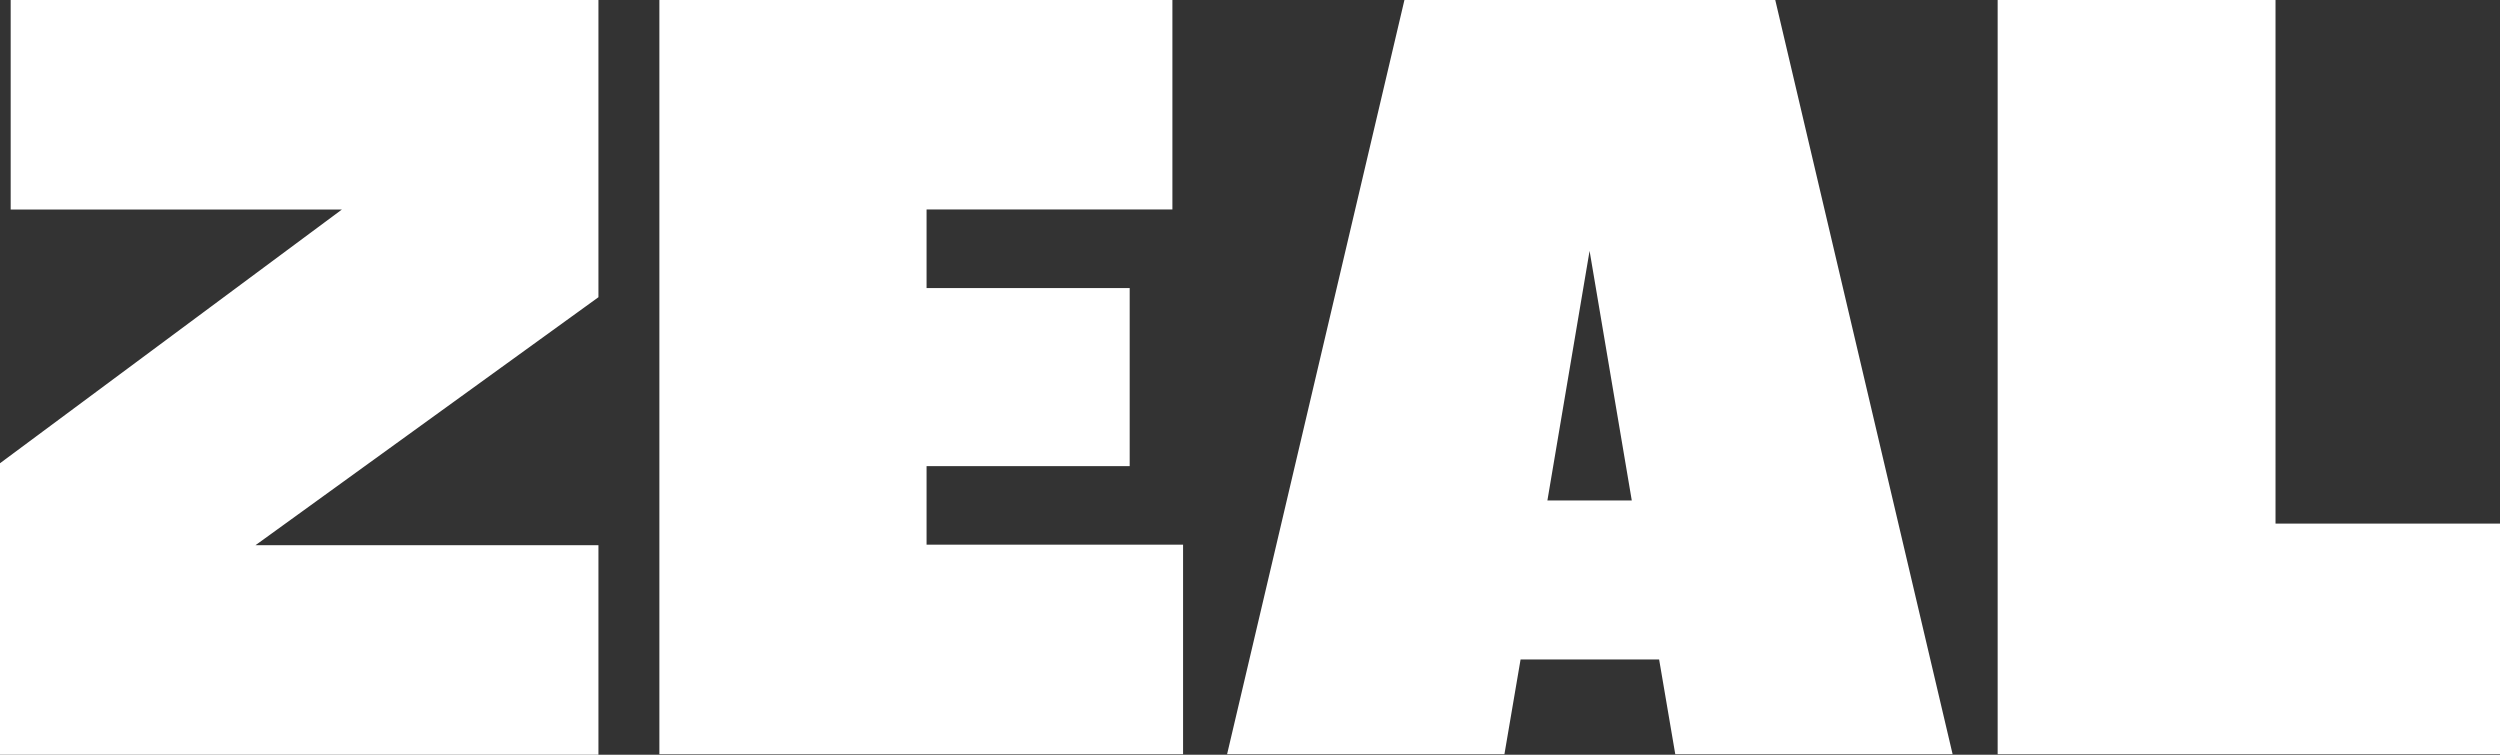 <svg xmlns="http://www.w3.org/2000/svg" width="424" height="128" fill="none"><rect width="100%" height="100%" fill="#333333" stroke="none"/><g clip-path="url(#a)"><path fill="#fff" d="M1.81 35.531h56.18L0 78.566V128h101.495V92.469H43.328l58.167-42.063V0H1.811v35.531zm155.336 43.52h34.449v-30.19h-34.449V35.53h41.693V0H111.83v127.912h88.819V92.381h-43.503V79.05zM238.191 0l-30.077 127.912h47.036l2.739-16.066h23.498l2.737 16.066h47.038L301.084 0h-62.893zm24.248 84.877 7.154-42.328 7.156 42.328h-14.31zm123.49 3.973V0h-47.127v127.912H424V88.806h-38.071v.044z"/></g><defs><clipPath id="a"><path fill="#fff" d="M0 0h424v128H0z"/></clipPath></defs></svg>
